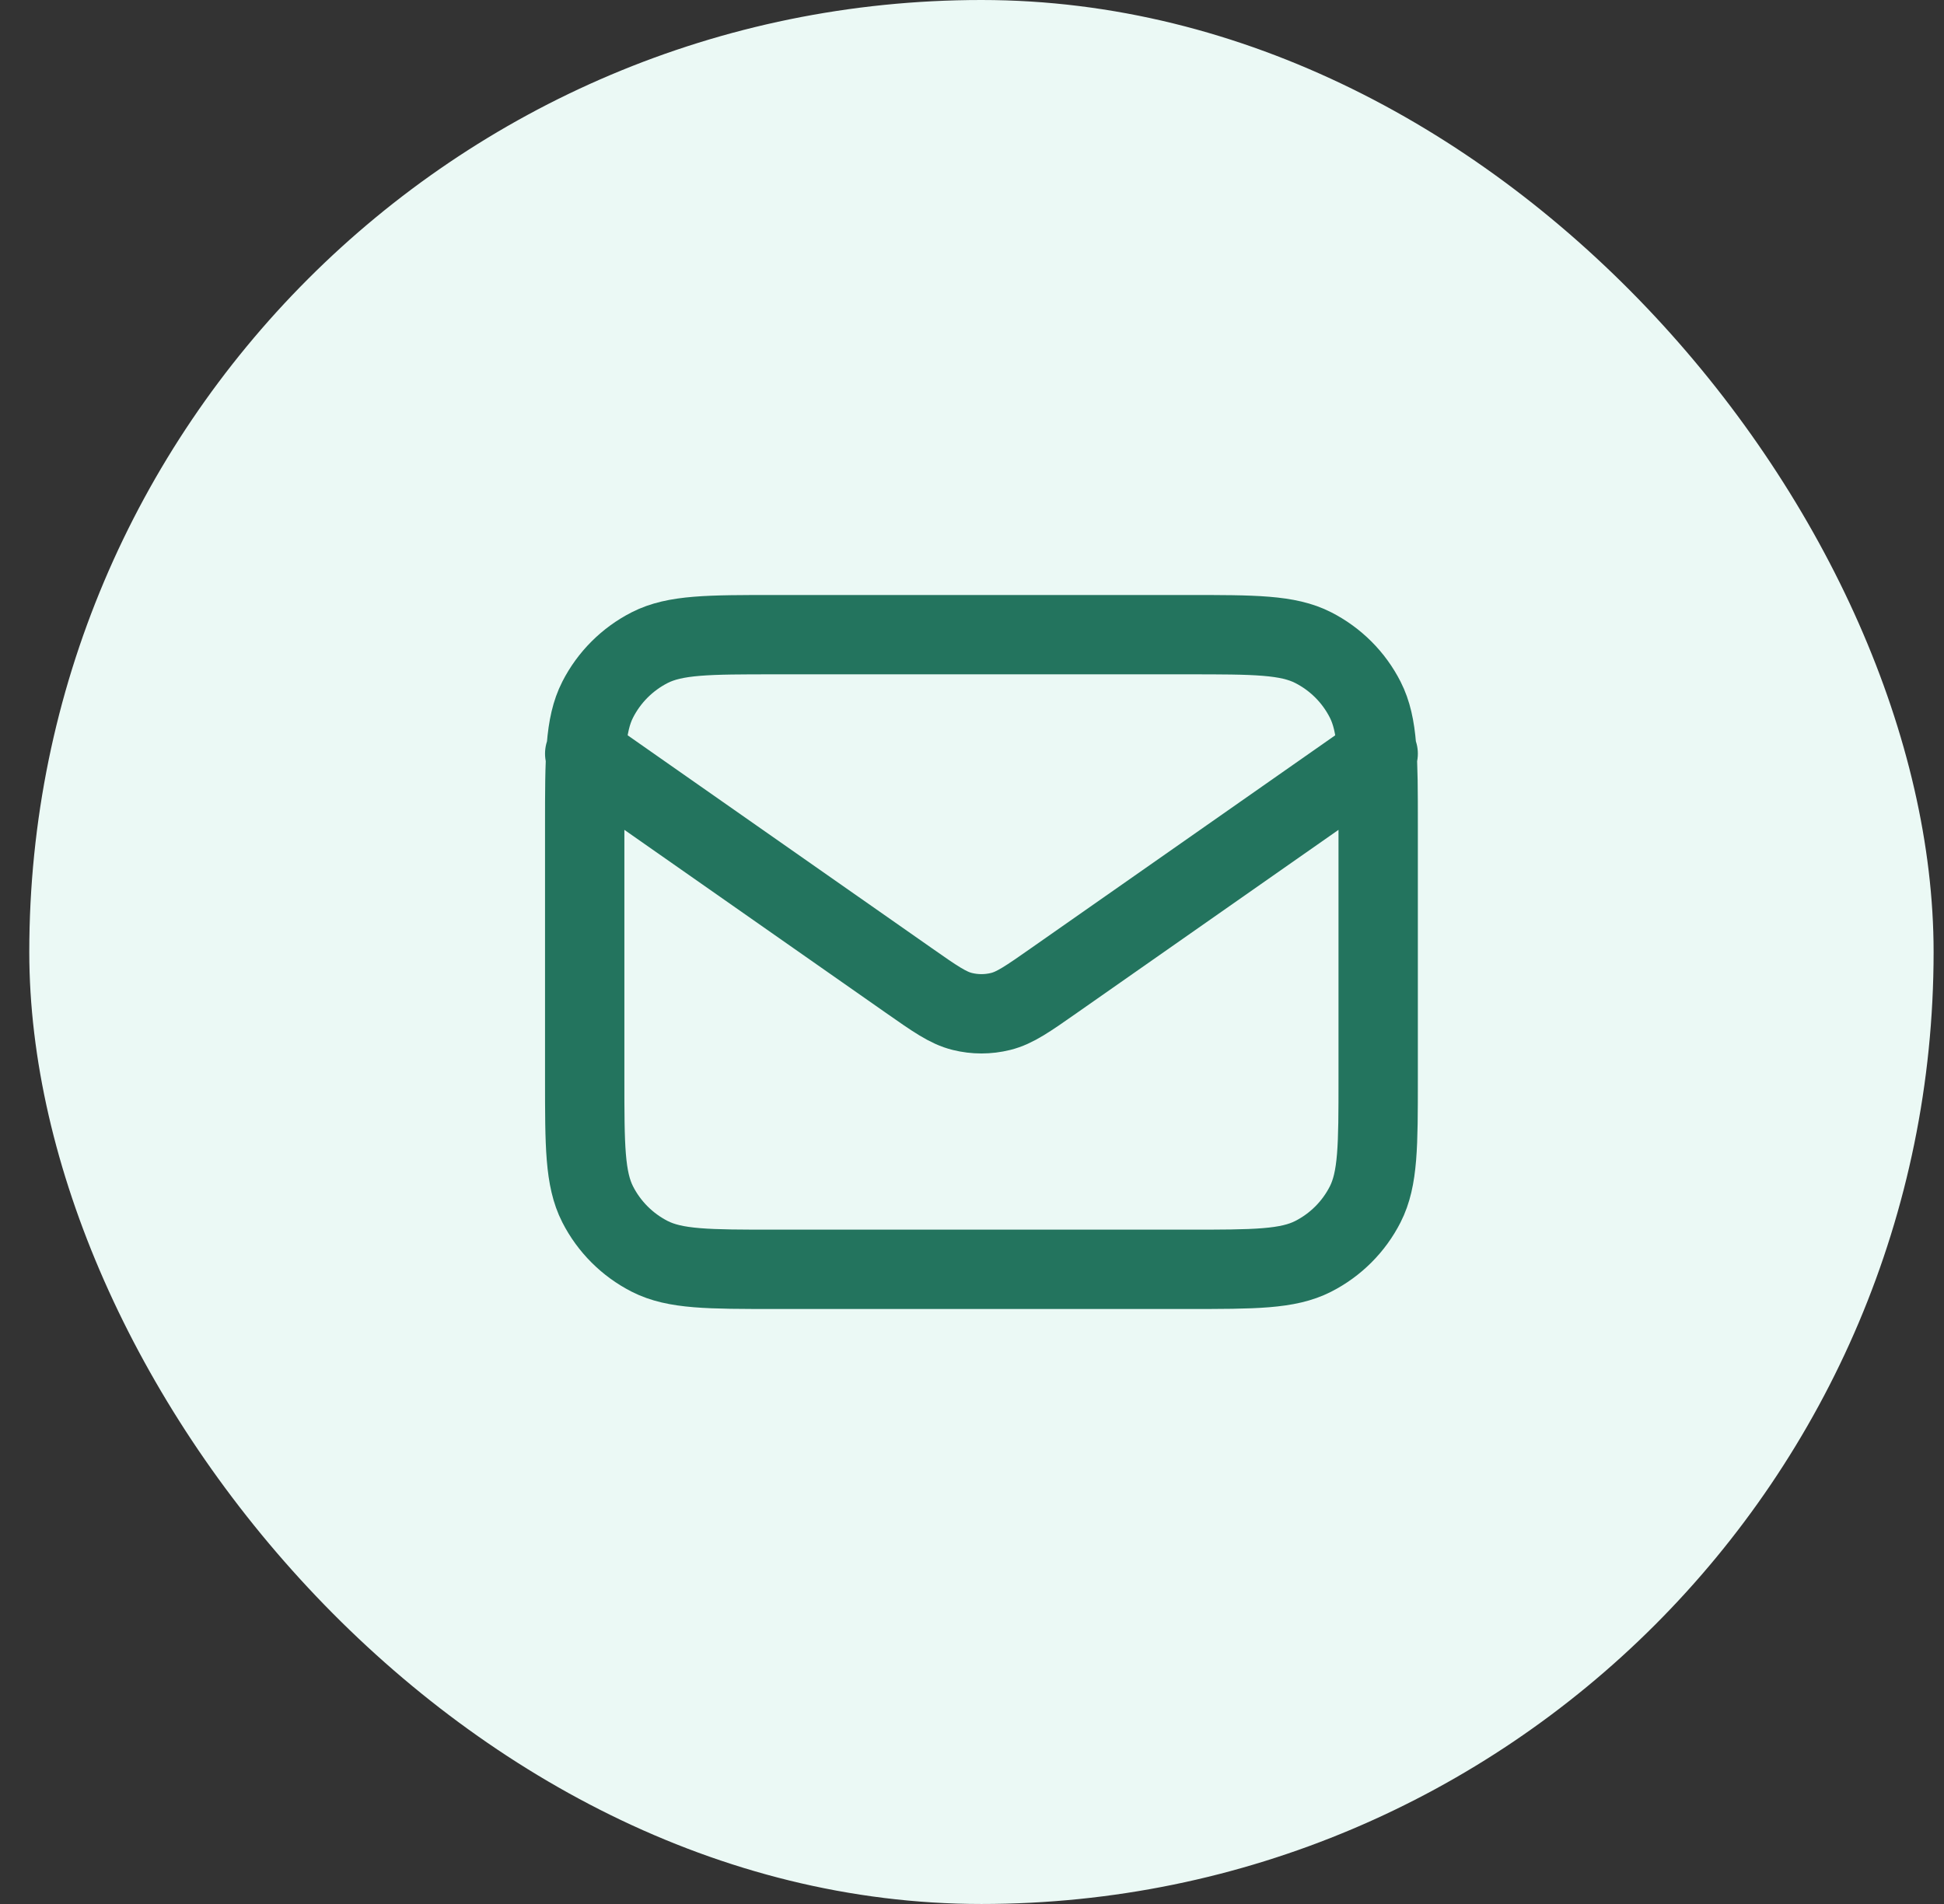 <svg width="49" height="48" viewBox="0 0 49 48" fill="none" xmlns="http://www.w3.org/2000/svg">
<rect x="0" y="0" width="49" height="48" fill="#333333" stroke="none"/>
<rect x="0.738" width="48" height="48" rx="24" fill="#EBF9F5"/>
<path d="M14.738 19L22.903 24.715C23.564 25.178 23.895 25.41 24.255 25.499C24.572 25.578 24.904 25.578 25.222 25.499C25.582 25.41 25.912 25.178 26.573 24.715L34.738 19M19.538 32H29.938C31.618 32 32.459 32 33.1 31.673C33.665 31.385 34.124 30.927 34.411 30.362C34.738 29.72 34.738 28.88 34.738 27.2V20.8C34.738 19.12 34.738 18.28 34.411 17.638C34.124 17.073 33.665 16.615 33.1 16.327C32.459 16 31.618 16 29.938 16H19.538C17.858 16 17.018 16 16.376 16.327C15.812 16.615 15.353 17.073 15.065 17.638C14.738 18.28 14.738 19.12 14.738 20.8V27.2C14.738 28.88 14.738 29.72 15.065 30.362C15.353 30.927 15.812 31.385 16.376 31.673C17.018 32 17.858 32 19.538 32Z" stroke="#23745E" stroke-width="2" stroke-linecap="round" stroke-linejoin="round"/>
</svg>
